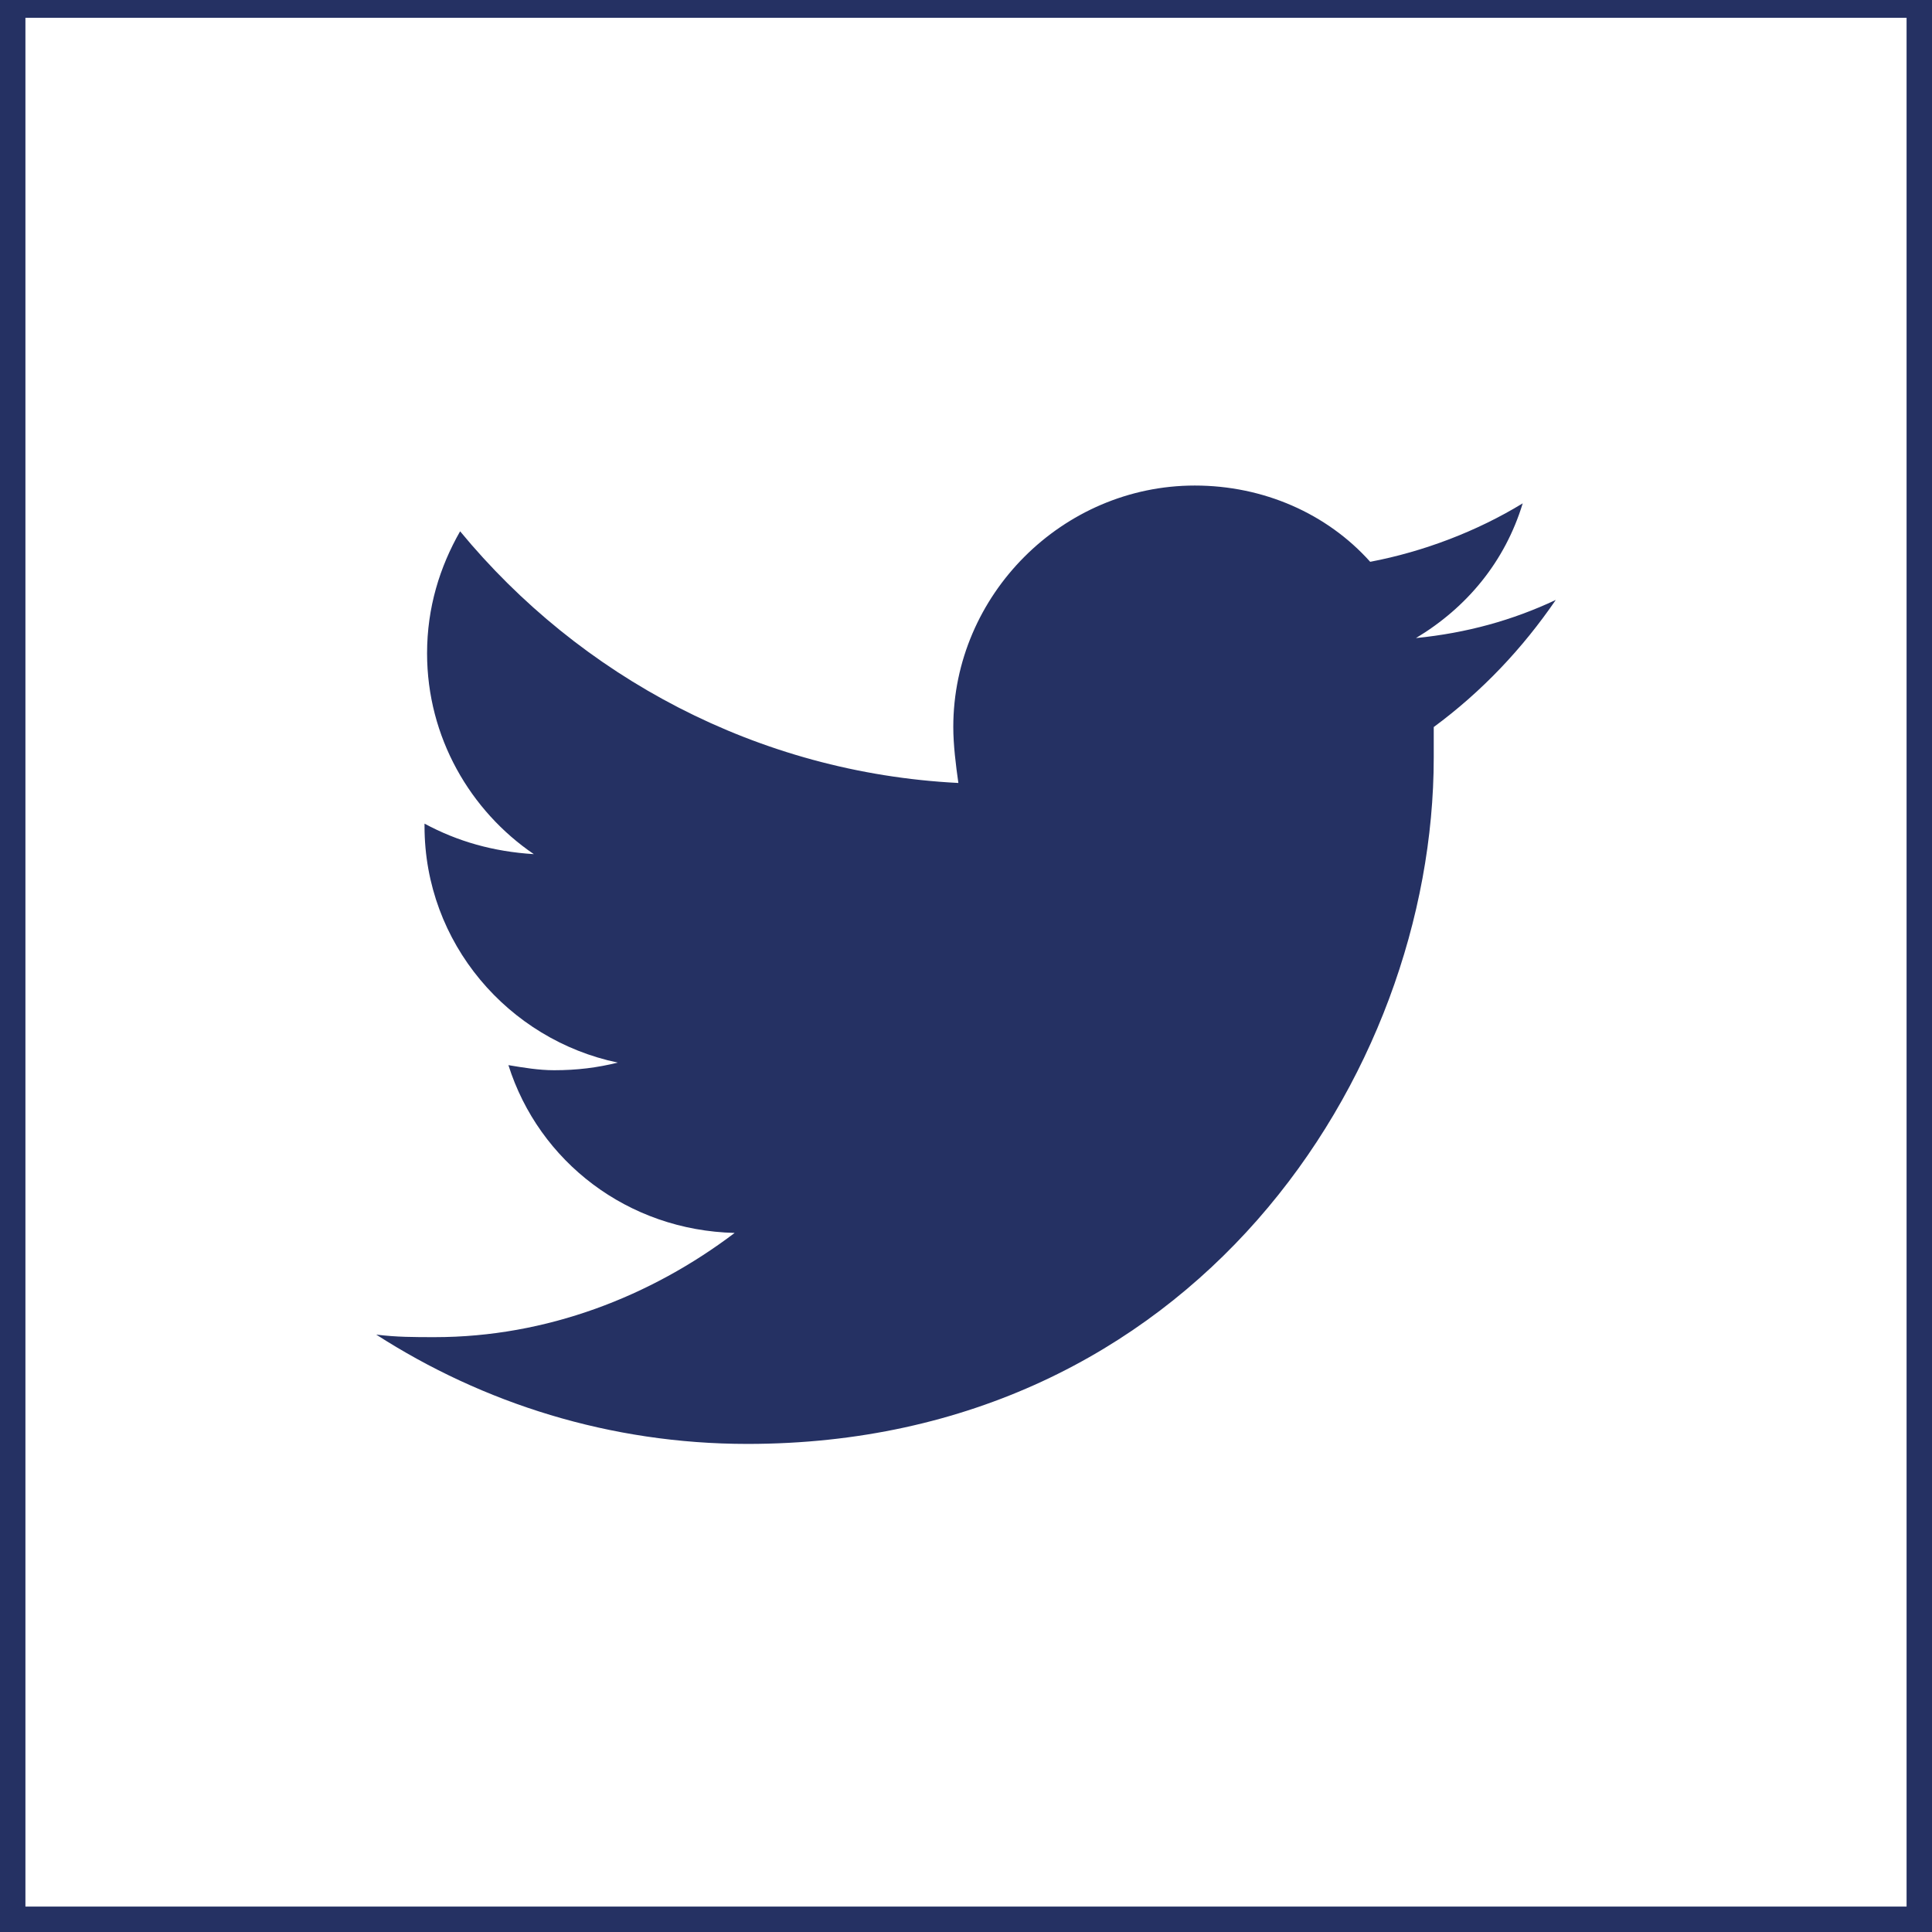 <?xml version="1.0" encoding="utf-8"?>
<!-- Generator: Adobe Illustrator 19.0.1, SVG Export Plug-In . SVG Version: 6.00 Build 0)  -->
<svg version="1.1" id="Layer_1" xmlns="http://www.w3.org/2000/svg" xmlns:xlink="http://www.w3.org/1999/xlink" x="0px" y="0px"
	 viewBox="-31 33 76 76" style="enable-background:new -31 33 76 76;" xml:space="preserve">
<rect x="-31" y="33" width="76" height="76" fill="#808080" stroke="none"/>
<style type="text/css">
	.st0{fill:#FFFFFF;}
	.st1{fill:#253163;}
</style>
<g>
	<rect x="-30.5" y="33.2" class="st0" width="75" height="75.3"/>
	<path class="st1" d="M44,33.7V108h-74V33.7H44 M45,32.7h-76V109h76V32.7L45,32.7z"/>
</g>
<g>
	<g>
		<path class="st1" d="M30.2,56.6c-1.7,0.8-3.5,1.3-5.5,1.5c2-1.2,3.5-3,4.2-5.3c-1.8,1.1-3.9,1.9-6,2.3c-1.7-1.9-4.2-3-6.9-3
			c-5.2,0-9.5,4.3-9.5,9.5c0,0.7,0.1,1.5,0.2,2.2c-7.9-0.4-14.9-4.2-19.6-9.9c-0.8,1.4-1.3,3-1.3,4.8c0,3.3,1.7,6.2,4.2,7.9
			c-1.6-0.1-3-0.5-4.3-1.2v0.1c0,4.6,3.3,8.4,7.6,9.3c-0.8,0.2-1.6,0.3-2.5,0.3c-0.6,0-1.2-0.1-1.8-0.2c1.2,3.8,4.7,6.5,8.9,6.6
			c-3.3,2.5-7.4,4.1-11.8,4.1c-0.8,0-1.5,0-2.3-0.1c4.2,2.7,9.2,4.3,14.6,4.3c17.5,0,27-14.5,27-27v-1.2
			C27.3,60.2,28.9,58.5,30.2,56.6z"/>
	</g>
</g>
</svg>
